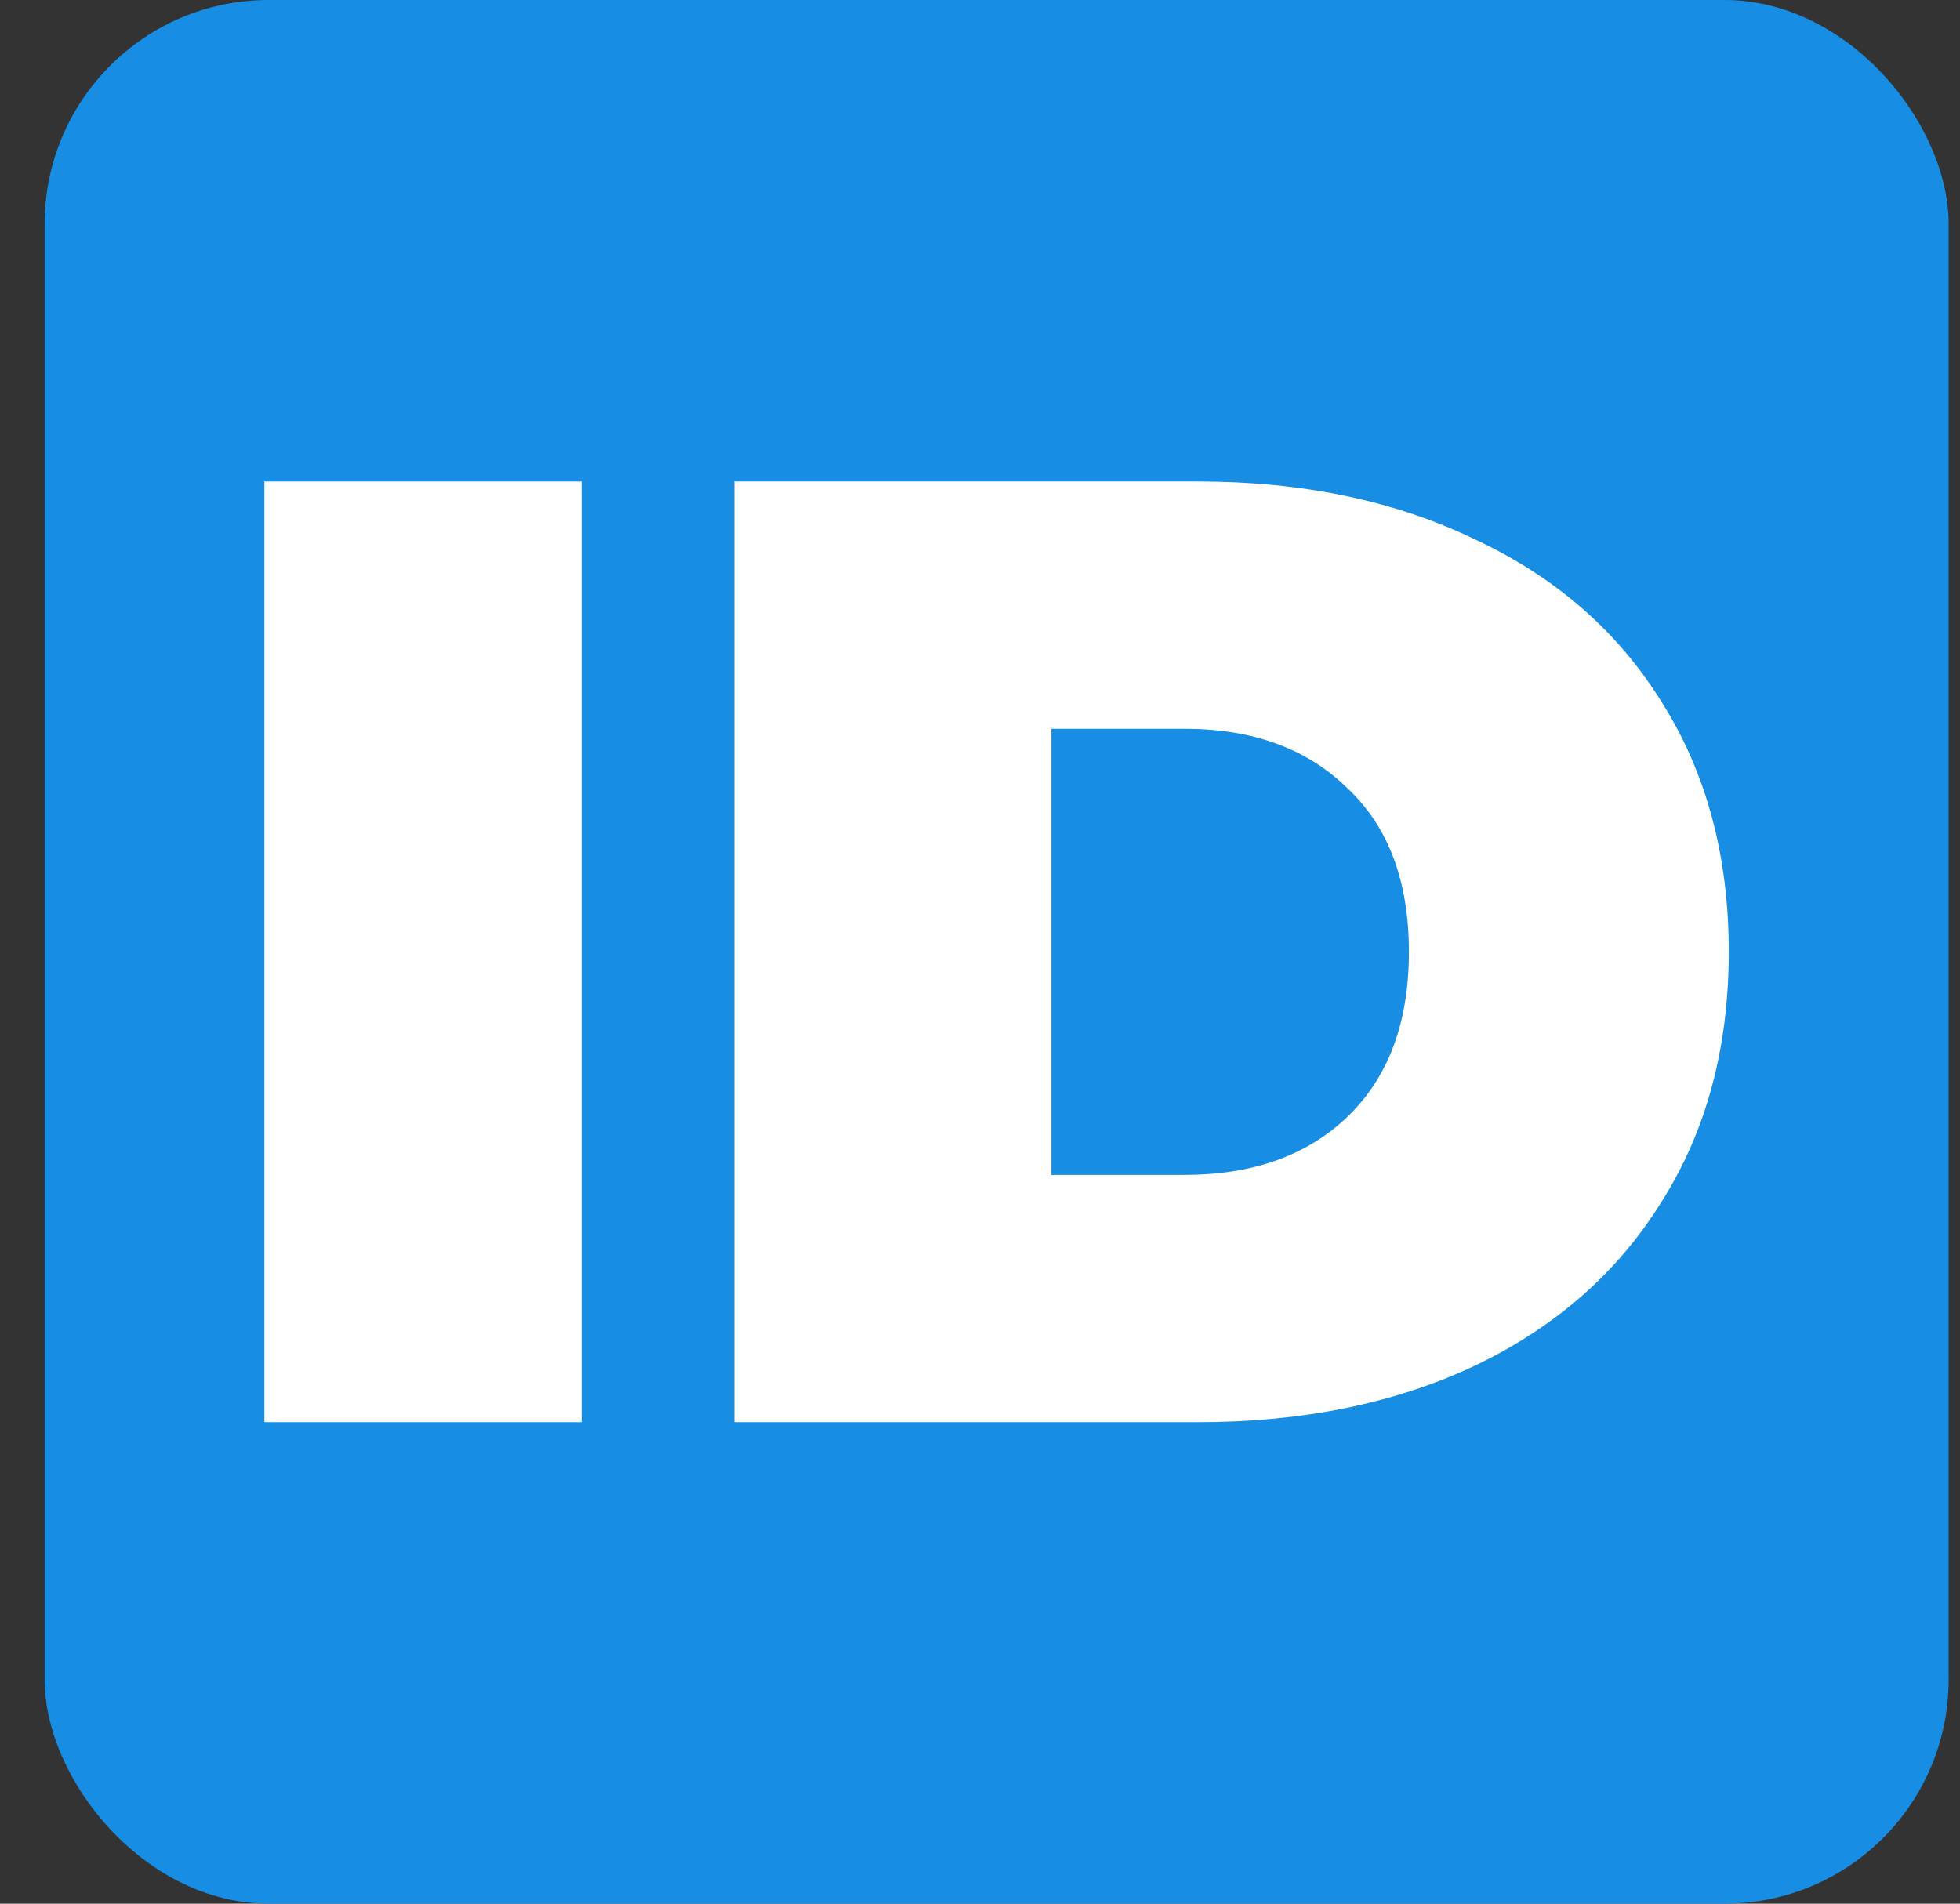 <svg width="35" height="34" viewBox="0 0 35 34" fill="none" xmlns="http://www.w3.org/2000/svg">
<rect x="0" y="0" width="35" height="34" fill="#333333" stroke="none"/>
<rect x="0.797" width="34" height="34" rx="4" fill="#188DE4"/>
<path d="M13.111 8.6H21.391C23.263 8.6 24.911 8.944 26.335 9.632C27.775 10.304 28.887 11.272 29.671 12.536C30.471 13.8 30.871 15.288 30.871 17C30.871 18.712 30.471 20.2 29.671 21.464C28.887 22.728 27.775 23.704 26.335 24.392C24.911 25.064 23.263 25.4 21.391 25.4H13.111V8.6ZM21.151 20.984C22.367 20.984 23.335 20.64 24.055 19.952C24.791 19.248 25.159 18.264 25.159 17C25.159 15.736 24.791 14.76 24.055 14.072C23.335 13.368 22.367 13.016 21.151 13.016H18.775V20.984H21.151Z" fill="white"/>
<path d="M4.721 8.6H10.385V25.4H4.721V8.6Z" fill="white"/>
</svg>
